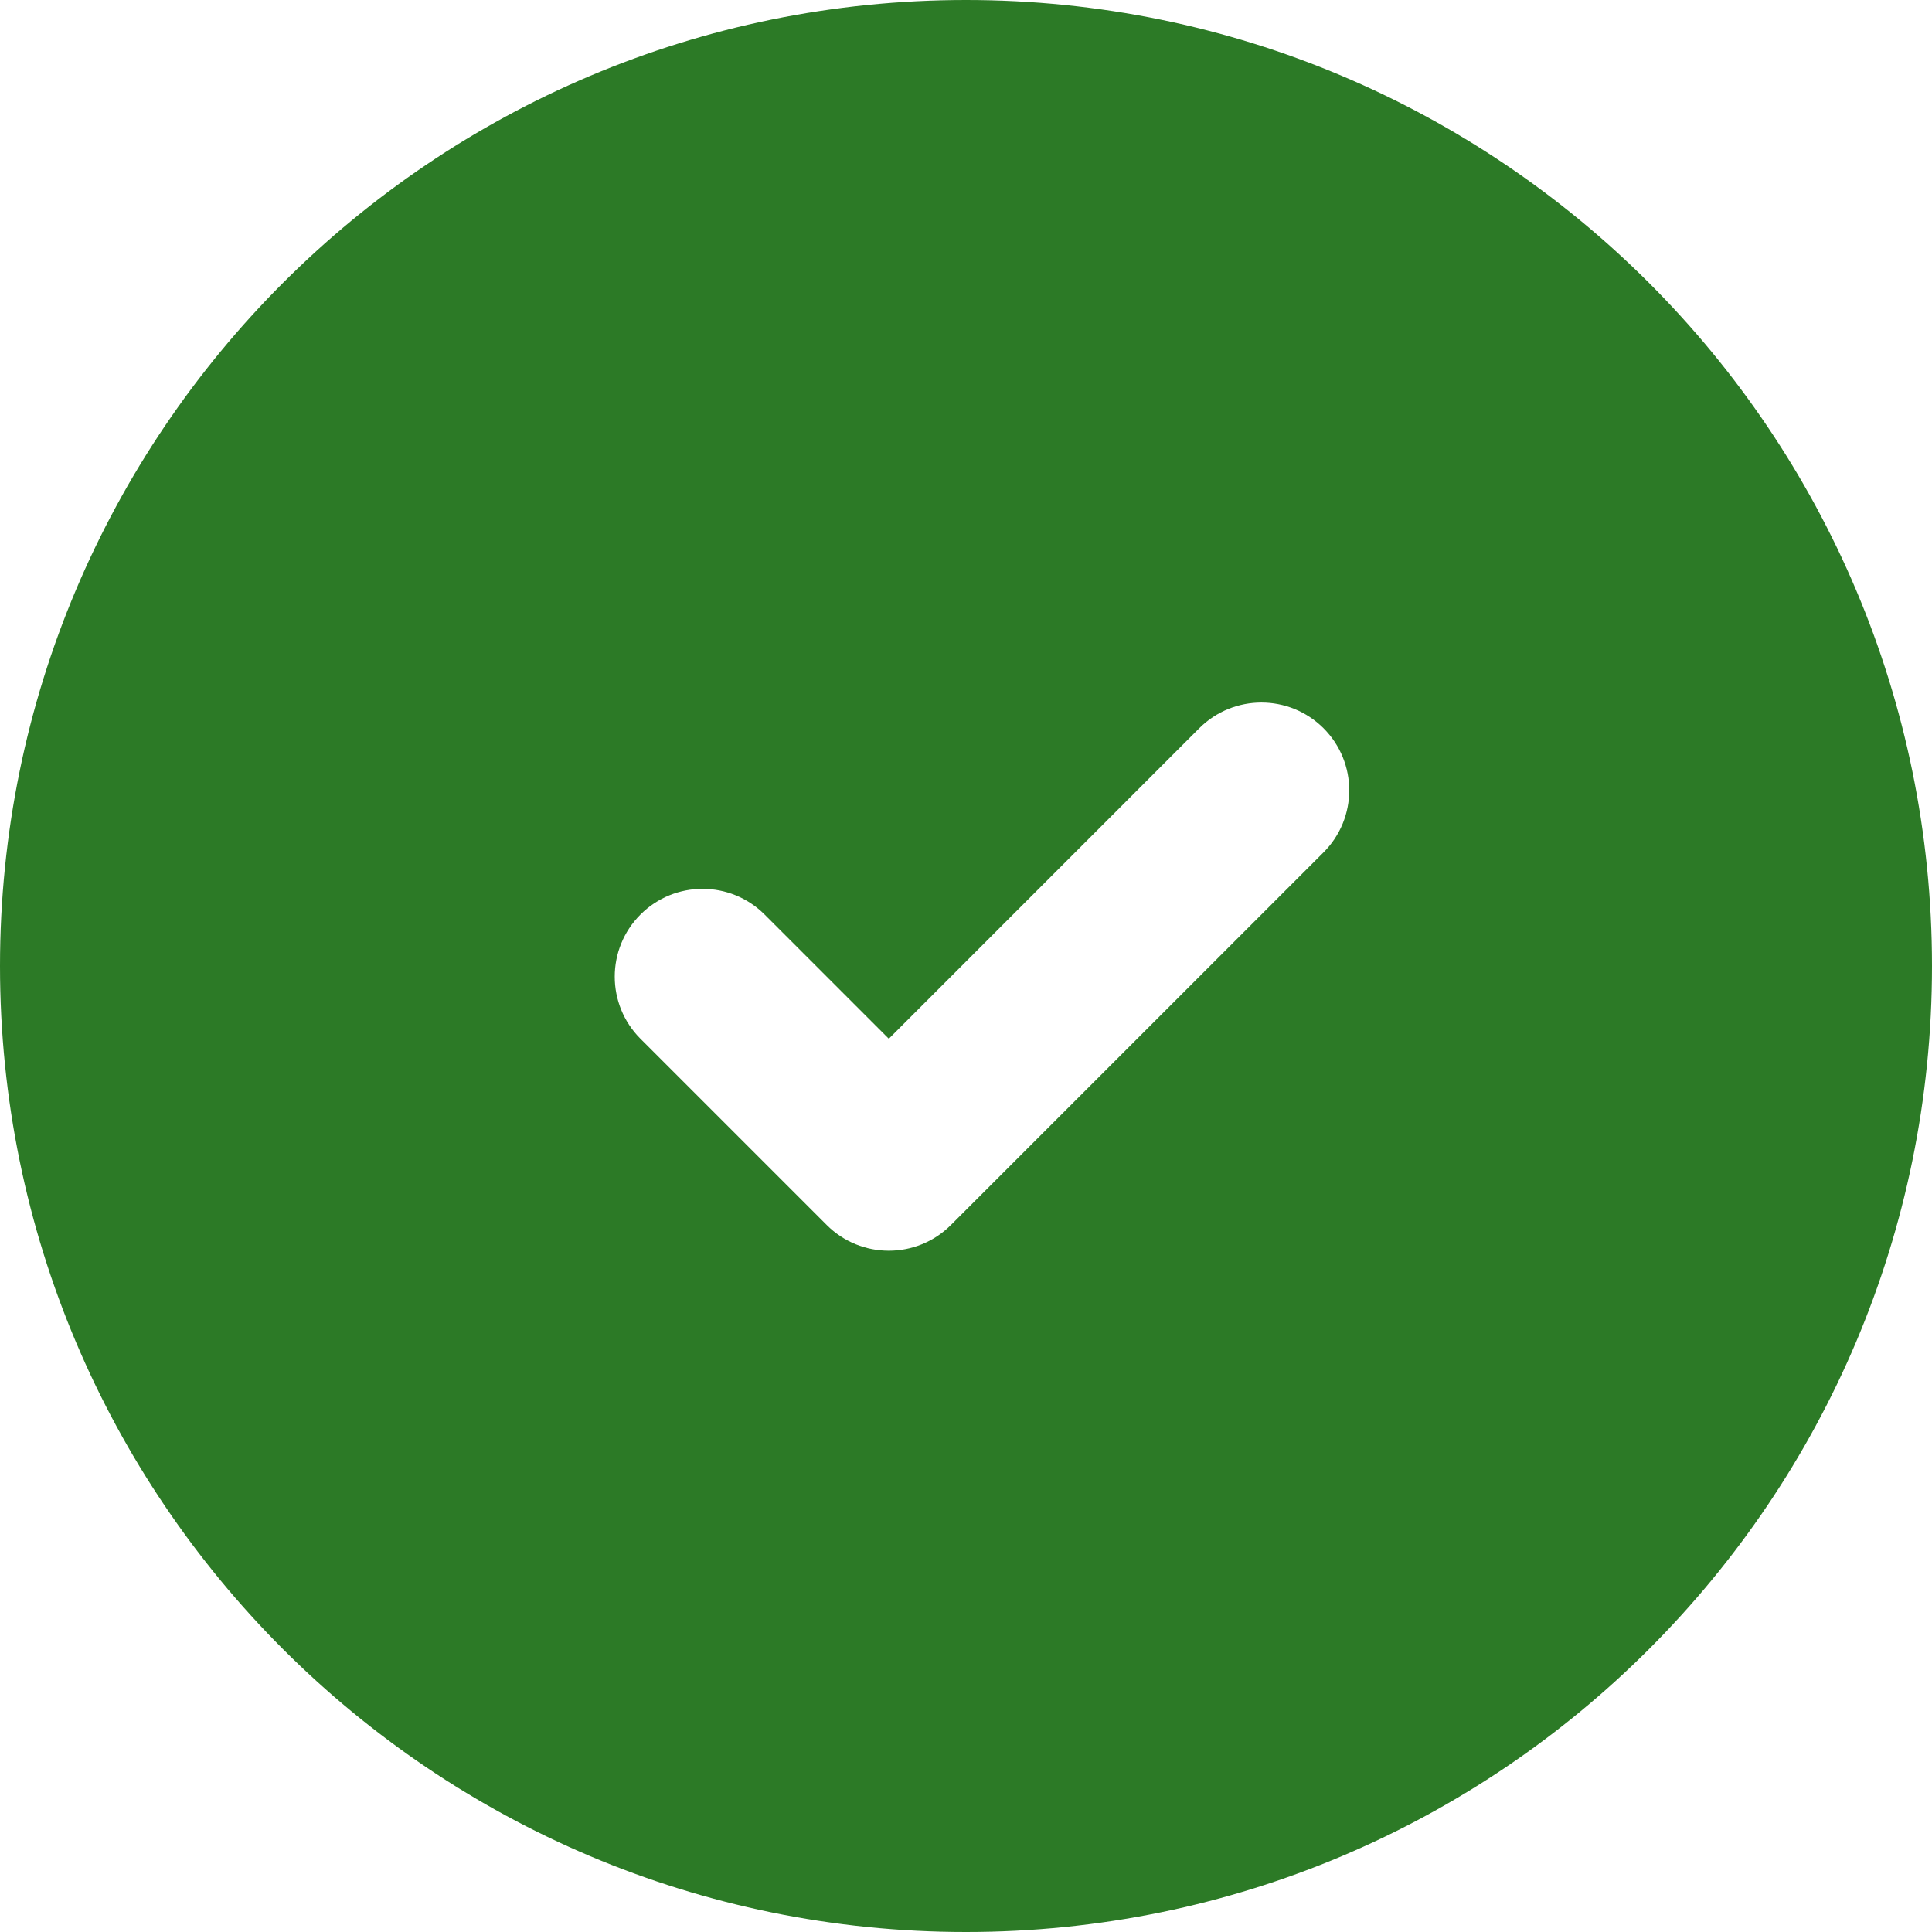 <?xml version="1.0" encoding="UTF-8"?>
<svg width="40px" height="40px" viewBox="0 0 40 40" version="1.1" xmlns="http://www.w3.org/2000/svg" xmlns:xlink="http://www.w3.org/1999/xlink">
    <!-- Generator: Sketch 46.2 (44496) - http://www.bohemiancoding.com/sketch -->
    <title>Icon/Main/Solid/Check</title>
    <desc>Created with Sketch.</desc>
    <defs>
        <path d="M20,0 C31.045,0 40,8.954 40,20 C40,31.046 31.045,40 20,40 C8.955,40 0,31.046 0,20 C0,8.954 8.955,0 20,0 Z M27.402,15.077 C26.692,14.368 25.54,14.368 24.83,15.077 L18.402,21.506 L15.831,18.935 C15.121,18.225 13.97,18.225 13.26,18.935 C12.55,19.645 12.55,20.796 13.26,21.506 L17.116,25.362 C17.826,26.072 18.978,26.072 19.688,25.362 L27.401,17.649 C28.112,16.939 28.113,15.788 27.402,15.077 Z" id="path-1"></path>
    </defs>
    <g id="Symbols" stroke="none" stroke-width="1" fill="none" fill-rule="evenodd">
        <g id="Icon/Main/Solid/Check">
            <mask id="mask-2" fill="white">
                <use xlink:href="#path-1"></use>
            </mask>
            <use id="Mask" fill="#2C7A26" fill-rule="nonzero" xlink:href="#path-1"></use>
        </g>
    </g>
</svg>
